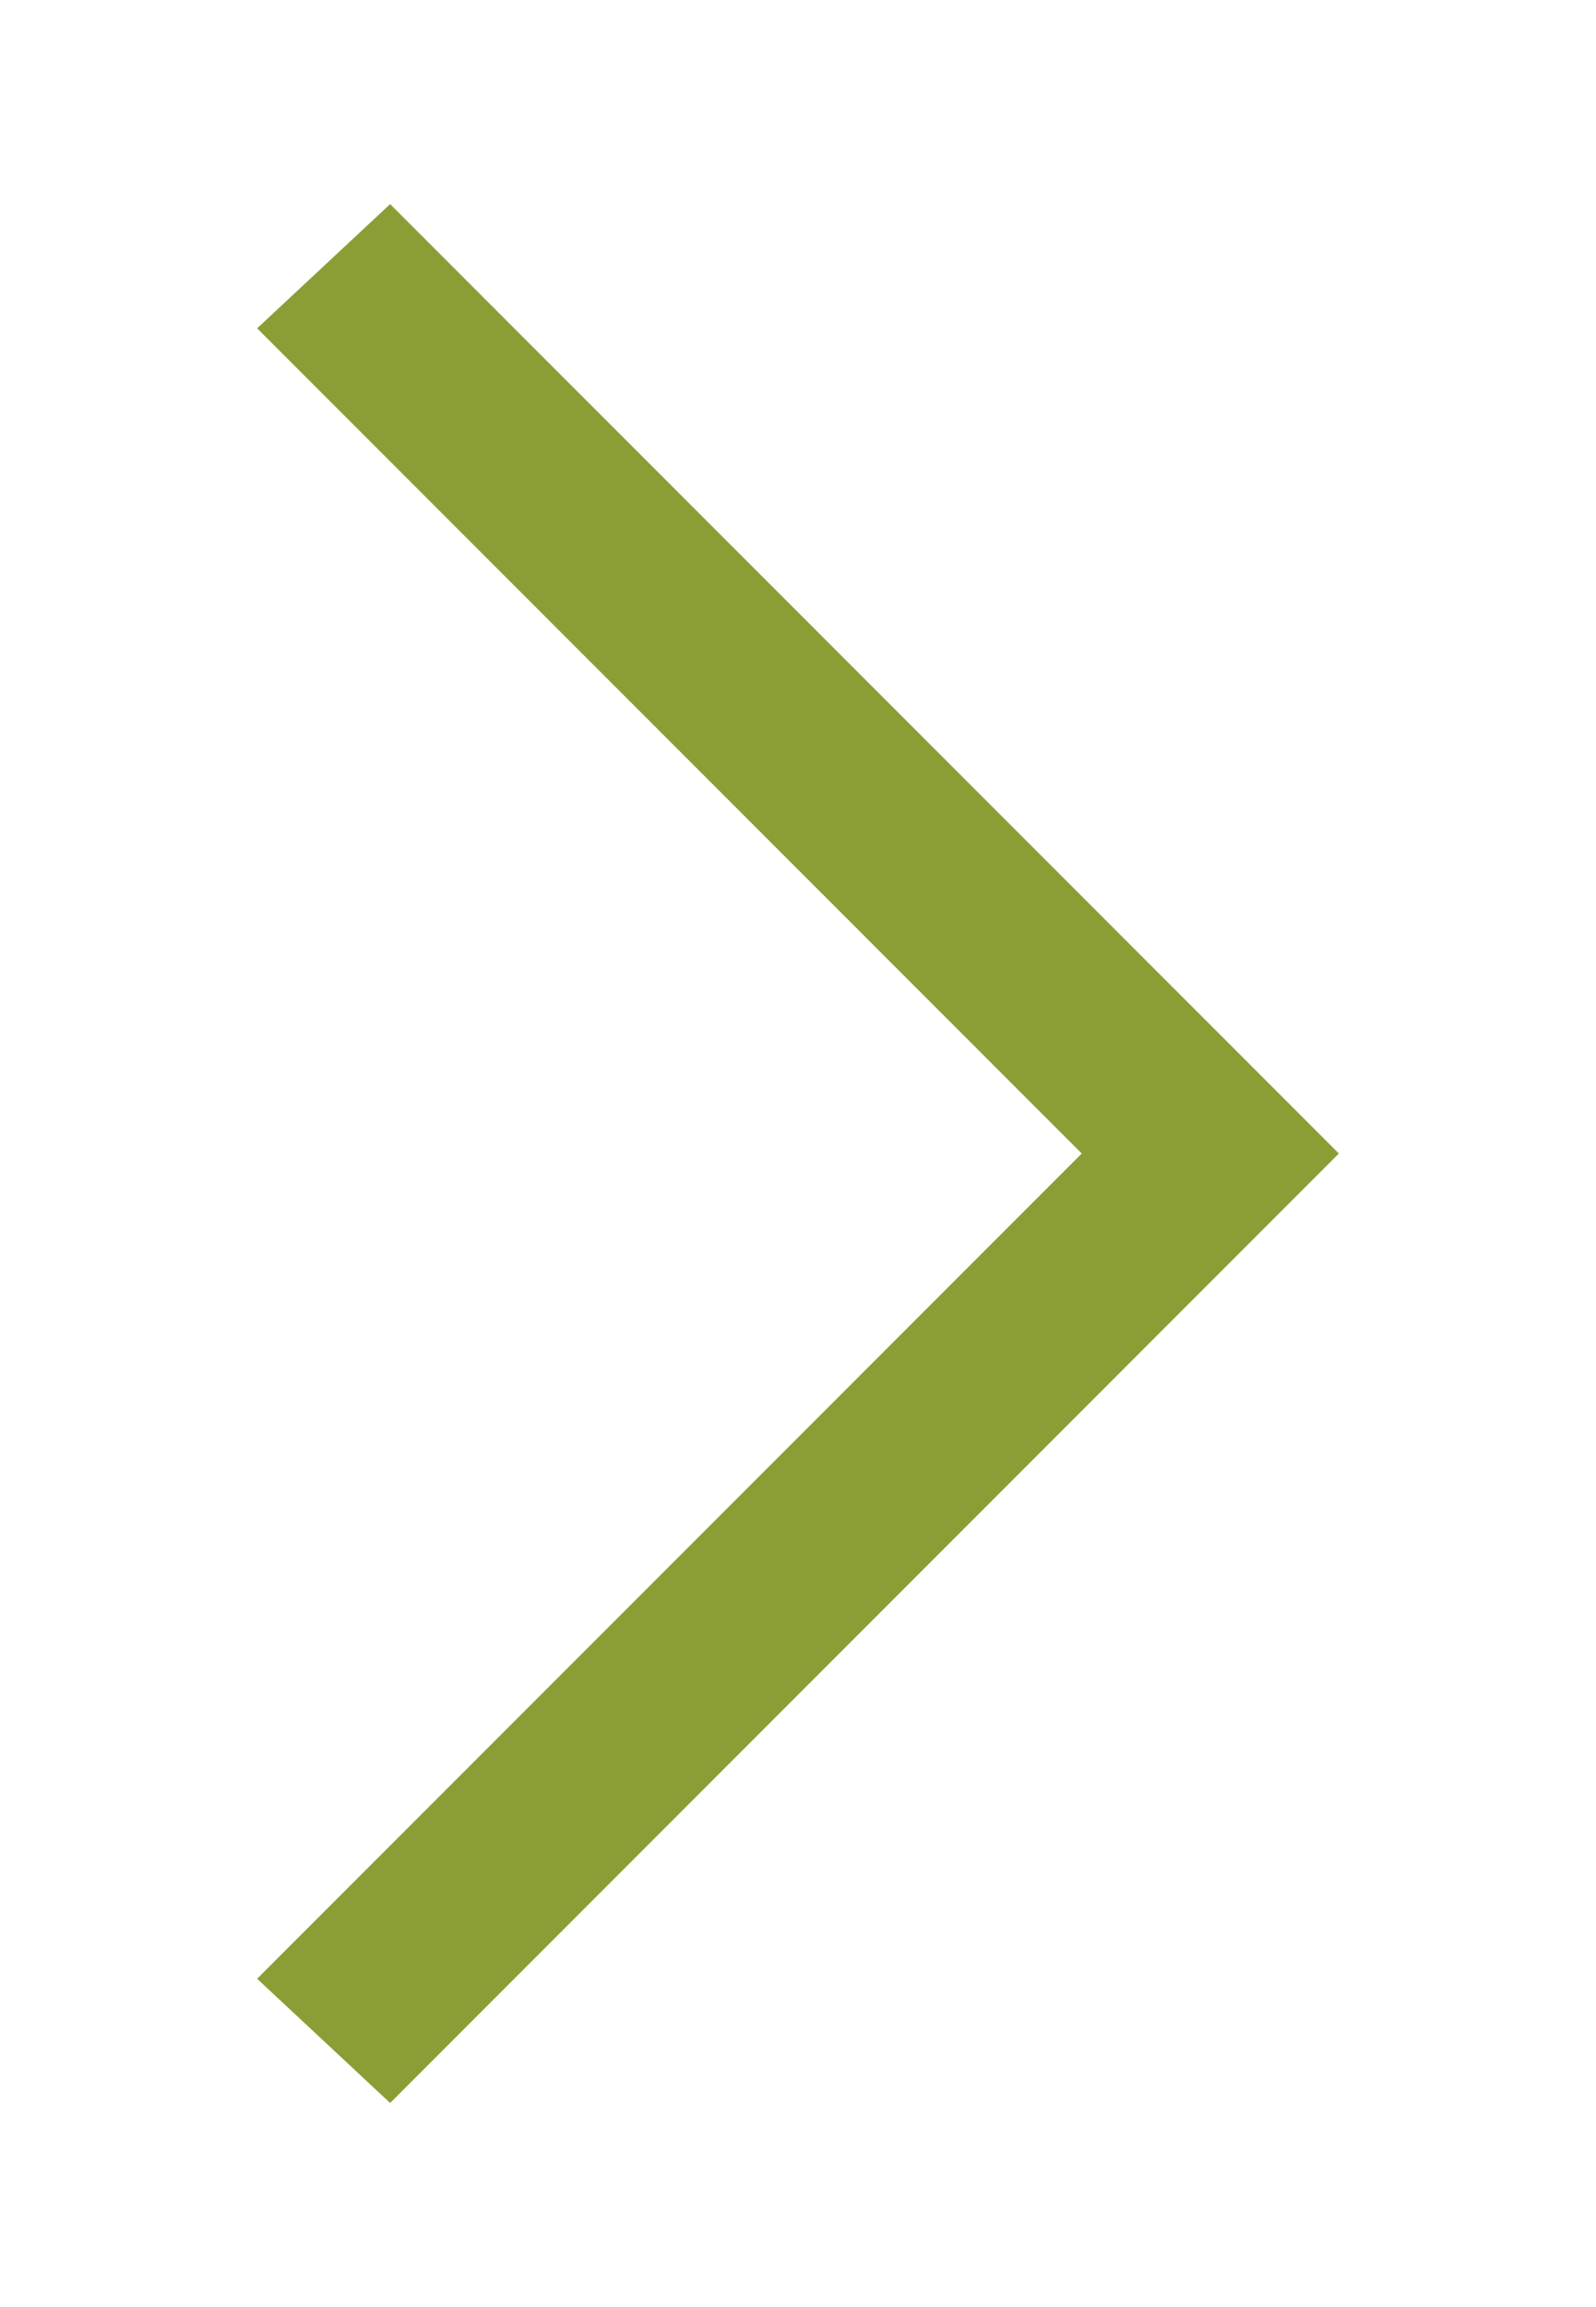 <?xml version="1.0" encoding="utf-8"?>
<!-- Generator: Adobe Illustrator 19.2.0, SVG Export Plug-In . SVG Version: 6.00 Build 0)  -->
<svg version="1.1" id="Layer_1" xmlns="http://www.w3.org/2000/svg" xmlns:xlink="http://www.w3.org/1999/xlink" x="0px" y="0px"
	 viewBox="0 0 18 26" style="enable-background:new 0 0 18 26;" xml:space="preserve">
<style type="text/css">
	.st0{fill-rule:evenodd;clip-rule:evenodd;fill:#899F36;}
</style>
<polygon class="st0" points="4.4,2.3 2.9,3.7 12.2,13 2.9,22.3 4.4,23.7 15.1,13 "/>
</svg>
